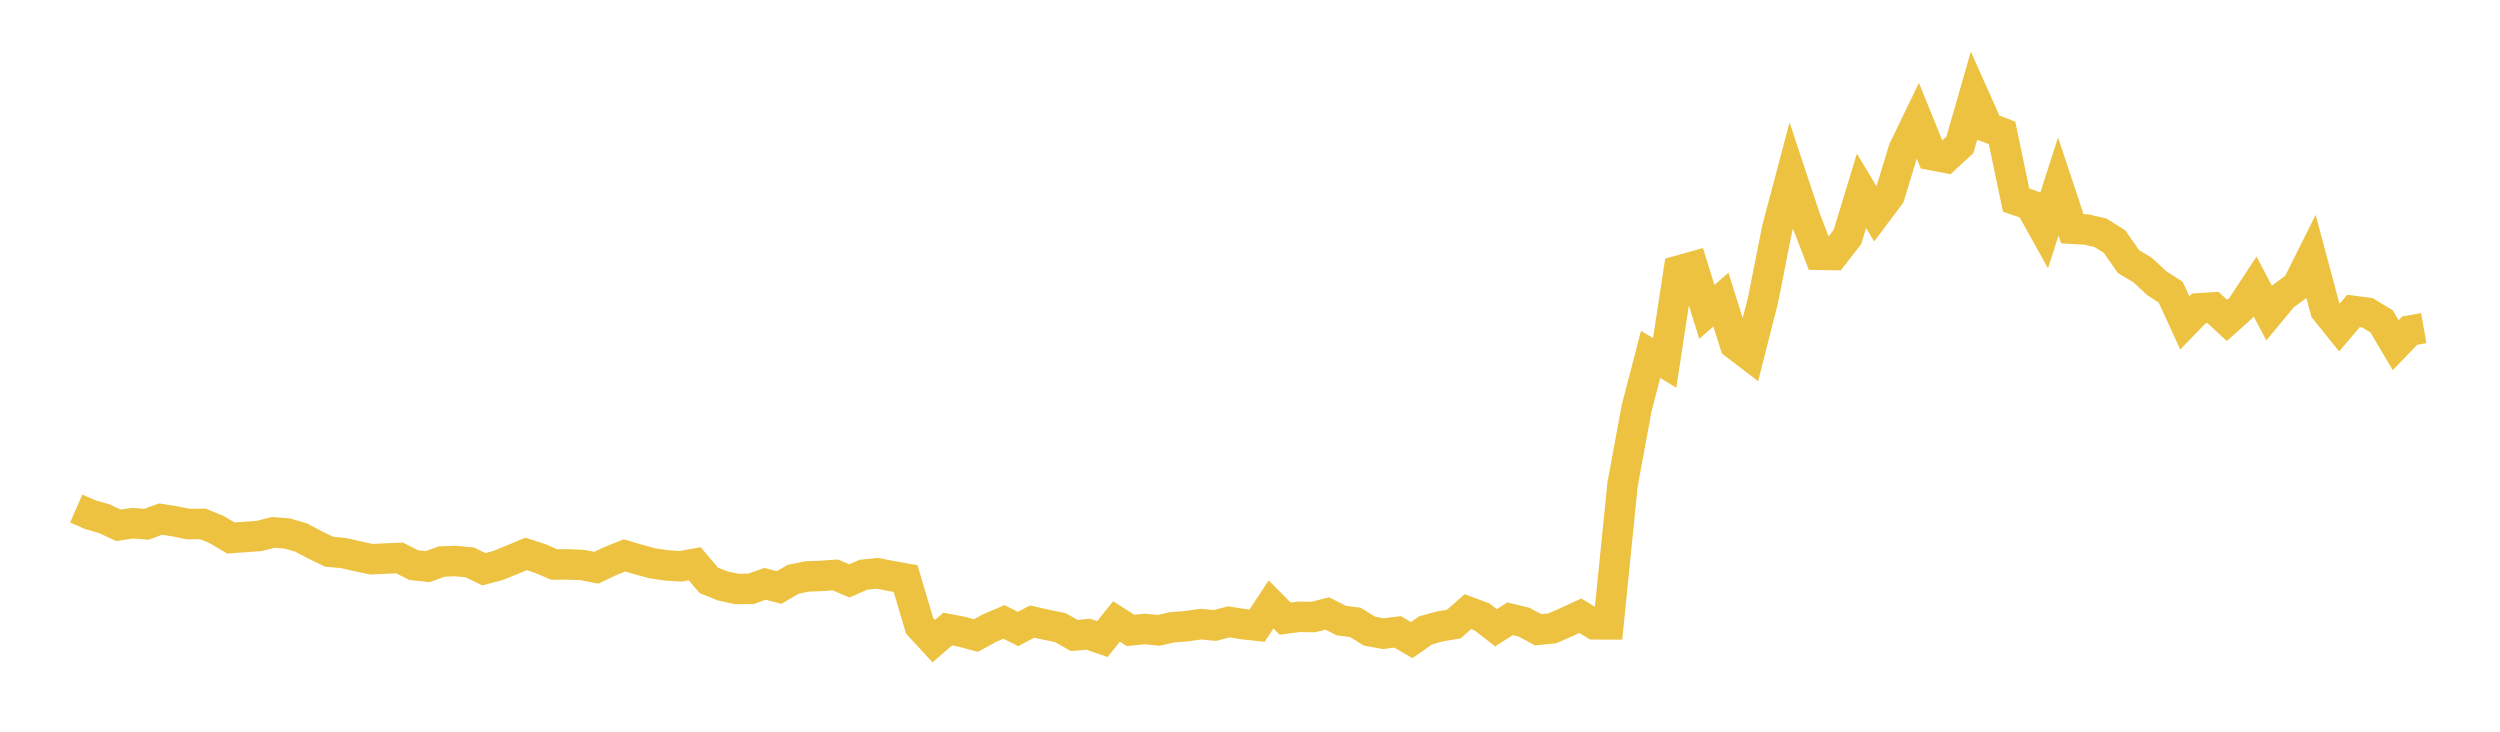 <svg width="164" height="48" xmlns="http://www.w3.org/2000/svg" xmlns:xlink="http://www.w3.org/1999/xlink"><path fill="none" stroke="rgb(237,194,64)" stroke-width="2" d="M5,33.36L5.922,33.763L6.844,34.029L7.766,34.46L8.689,34.32L9.611,34.393L10.533,34.052L11.455,34.198L12.377,34.38L13.299,34.367L14.222,34.743L15.144,35.293L16.066,35.227L16.988,35.162L17.91,34.925L18.832,34.995L19.754,35.261L20.677,35.753L21.599,36.195L22.521,36.279L23.443,36.487L24.365,36.686L25.287,36.641L26.21,36.603L27.132,37.068L28.054,37.171L28.976,36.837L29.898,36.803L30.82,36.896L31.743,37.341L32.665,37.098L33.587,36.723L34.509,36.335L35.431,36.634L36.353,37.031L37.275,37.026L38.198,37.063L39.12,37.243L40.042,36.803L40.964,36.434L41.886,36.705L42.808,36.956L43.731,37.091L44.653,37.149L45.575,36.982L46.497,38.072L47.419,38.439L48.341,38.64L49.263,38.628L50.186,38.3L51.108,38.54L52.03,38.002L52.952,37.814L53.874,37.78L54.796,37.714L55.719,38.108L56.641,37.701L57.563,37.607L58.485,37.791L59.407,37.953L60.329,41.06L61.251,42.06L62.174,41.264L63.096,41.443L64.018,41.694L64.94,41.19L65.862,40.798L66.784,41.264L67.707,40.774L68.629,40.98L69.551,41.17L70.473,41.687L71.395,41.606L72.317,41.926L73.24,40.767L74.162,41.357L75.084,41.263L76.006,41.349L76.928,41.145L77.85,41.078L78.772,40.942L79.695,41.031L80.617,40.794L81.539,40.943L82.461,41.045L83.383,39.652L84.305,40.579L85.228,40.461L86.15,40.477L87.072,40.243L87.994,40.713L88.916,40.831L89.838,41.404L90.76,41.566L91.683,41.451L92.605,41.989L93.527,41.35L94.449,41.093L95.371,40.937L96.293,40.125L97.216,40.467L98.138,41.18L99.06,40.59L99.982,40.815L100.904,41.316L101.826,41.222L102.749,40.817L103.671,40.39L104.593,40.954L105.515,40.959L106.437,31.801L107.359,26.794L108.281,23.25L109.204,23.807L110.126,17.755L111.048,17.497L111.97,20.462L112.892,19.651L113.814,22.588L114.737,23.293L115.659,19.662L116.581,15.009L117.503,11.53L118.425,14.312L119.347,16.713L120.269,16.729L121.192,15.546L122.114,12.52L123.036,14.052L123.958,12.82L124.88,9.803L125.802,7.898L126.725,10.173L127.647,10.351L128.569,9.501L129.491,6.296L130.413,8.365L131.335,8.718L132.257,13.127L133.18,13.444L134.102,15.102L135.024,12.233L135.946,15.007L136.868,15.057L137.79,15.271L138.713,15.846L139.635,17.167L140.557,17.718L141.479,18.57L142.401,19.171L143.323,21.18L144.246,20.227L145.168,20.168L146.09,21.02L147.012,20.197L147.934,18.795L148.856,20.541L149.778,19.431L150.701,18.747L151.623,16.9L152.545,20.339L153.467,21.484L154.389,20.398L155.311,20.52L156.234,21.082L157.156,22.643L158.078,21.688L159,21.525"></path></svg>